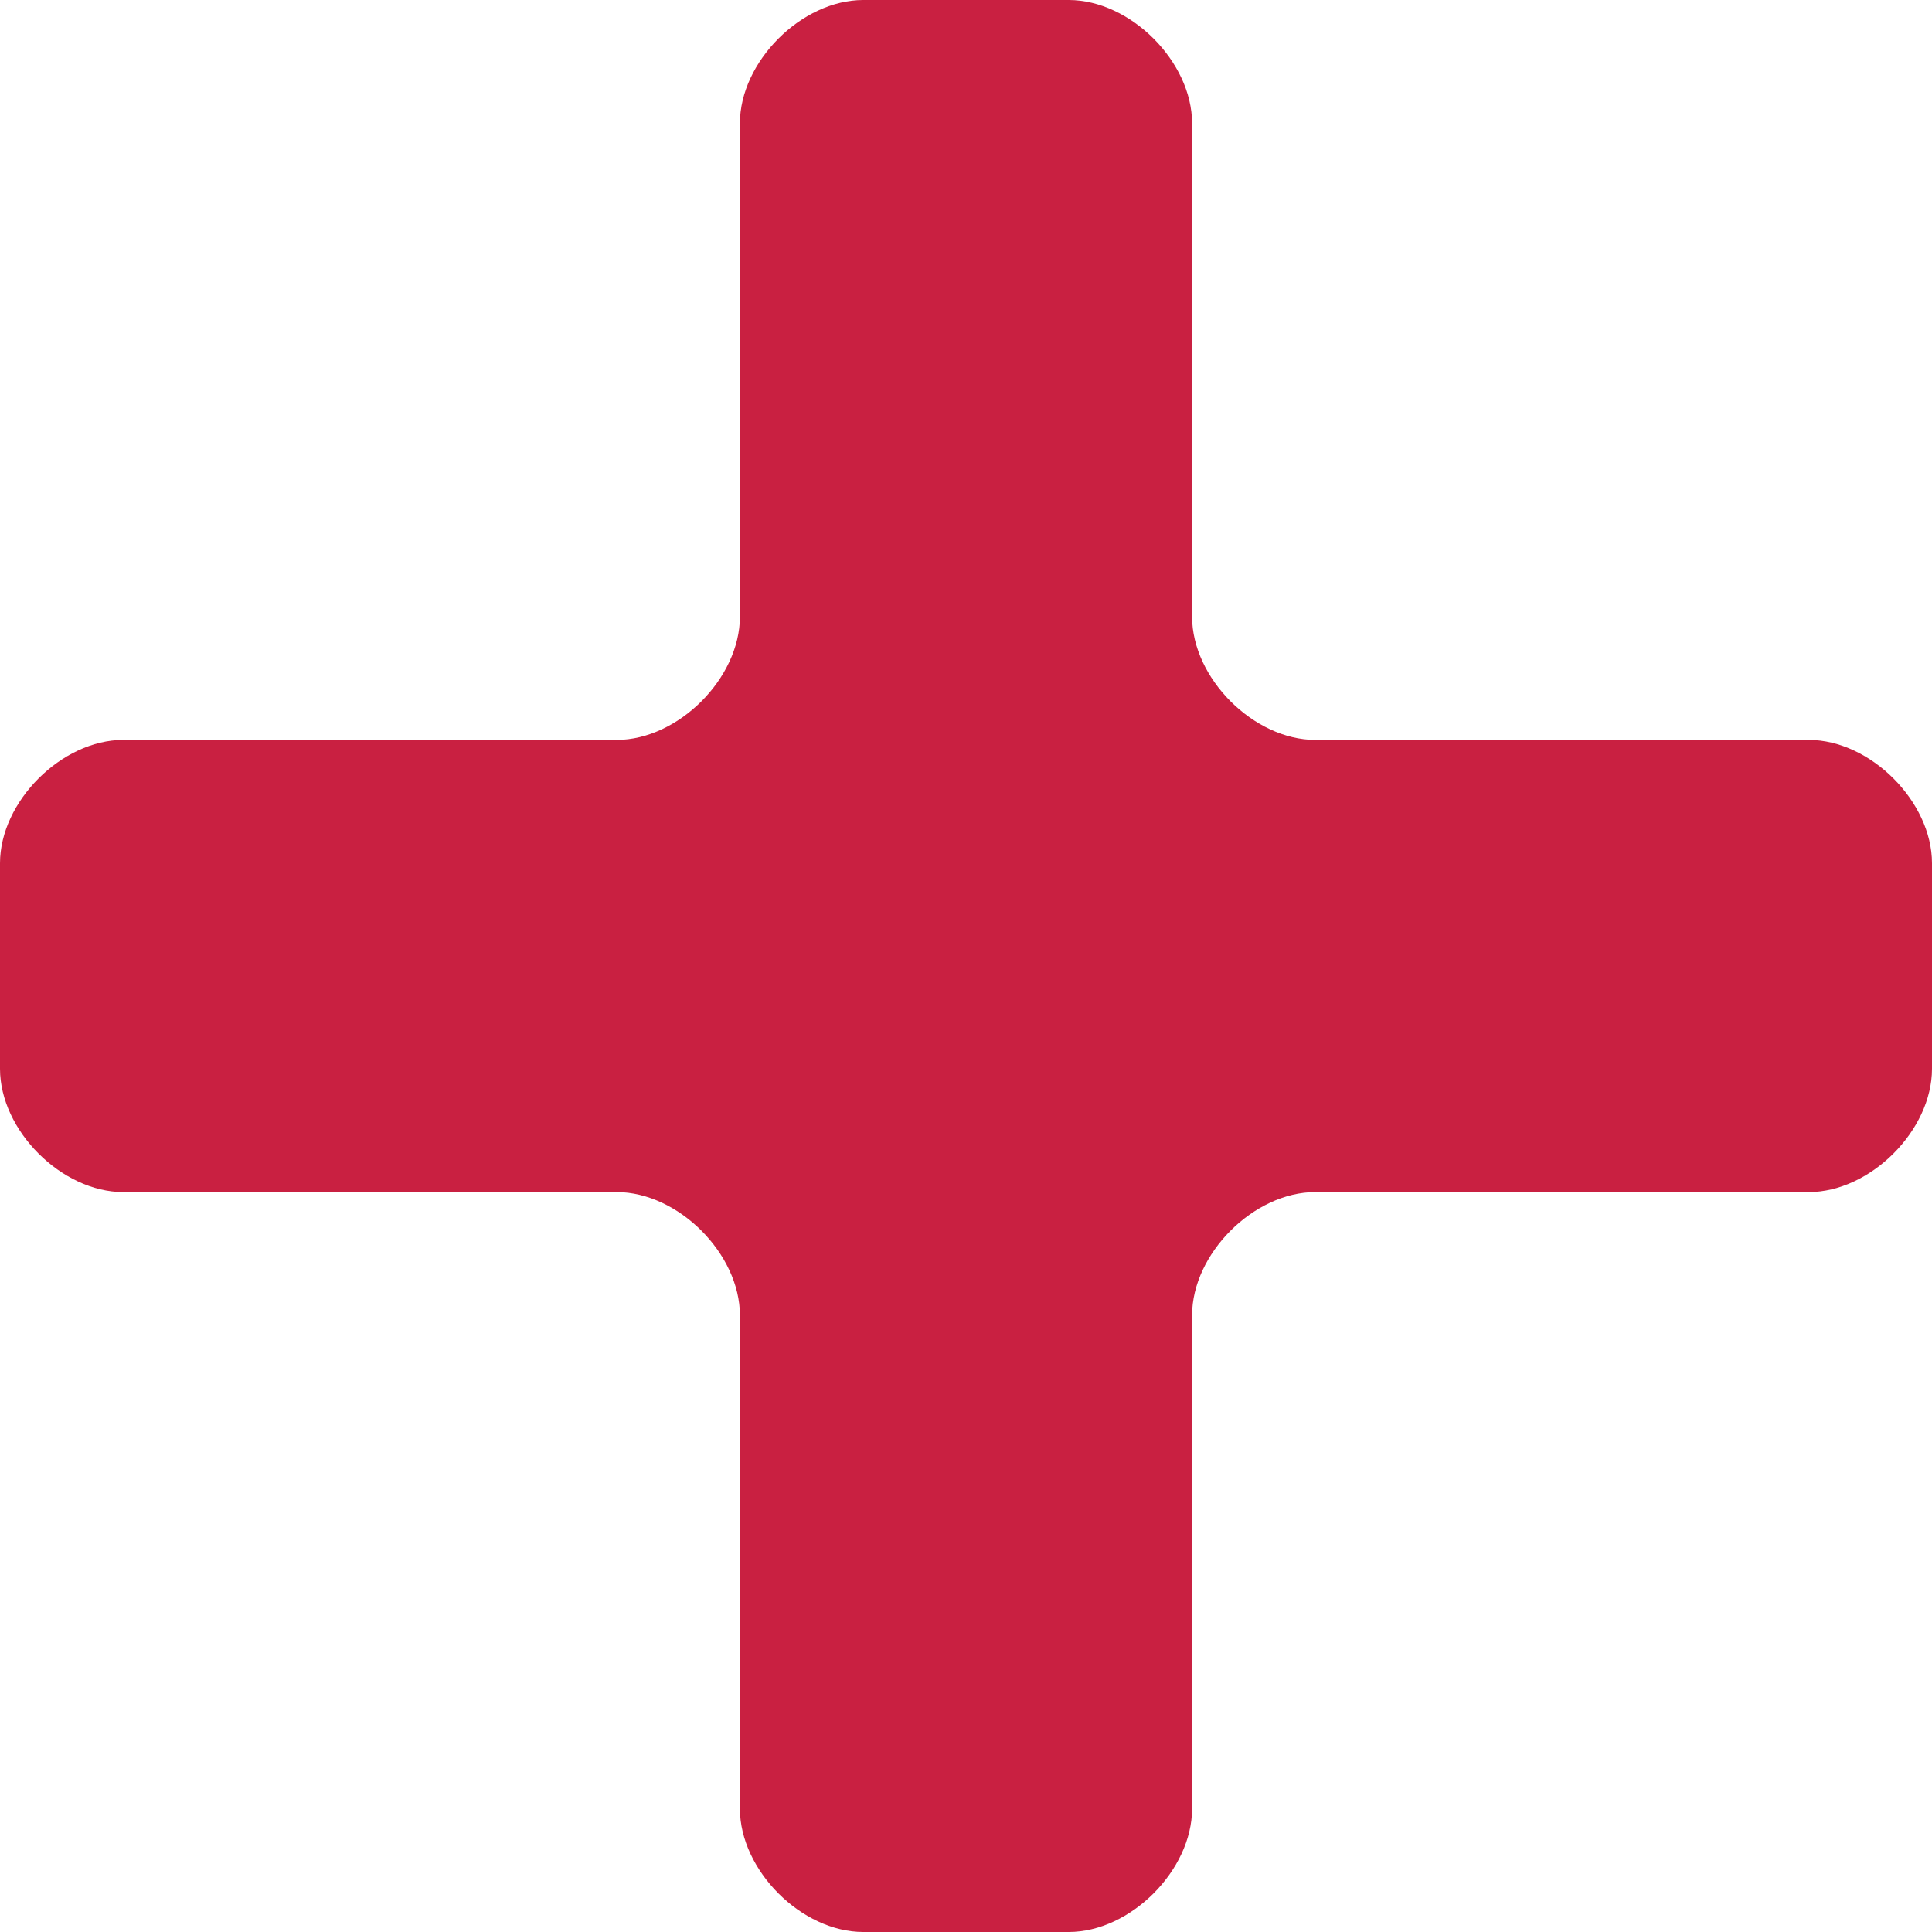 <?xml version="1.0" encoding="utf-8"?>
<!-- Generator: Adobe Illustrator 26.0.3, SVG Export Plug-In . SVG Version: 6.00 Build 0)  -->
<svg version="1.1" id="Layer_1" xmlns="http://www.w3.org/2000/svg" xmlns:xlink="http://www.w3.org/1999/xlink" x="0px" y="0px" viewBox="0 0 9.4 9.4" style="enable-background:new 0 0 9.4 9.4;" xml:space="preserve">
  <style type="text/css">
	.st0{fill:#C92041;}
</style>
  <g>
    <path class="st0" d="M9.4,4.2c0-0.3-0.3-0.6-0.6-0.6H6.4C6.1,3.6,5.8,3.3,5.8,3V0.6C5.8,0.3,5.5,0,5.2,0h-1C3.9,0,3.6,0.3,3.6,0.6
		V3c0,0.3-0.3,0.6-0.6,0.6H0.6C0.3,3.6,0,3.9,0,4.2v1c0,0.3,0.3,0.6,0.6,0.6H3c0.3,0,0.6,0.3,0.6,0.6v2.4c0,0.3,0.3,0.6,0.6,0.6h1
		c0.3,0,0.6-0.3,0.6-0.6V6.4c0-0.3,0.3-0.6,0.6-0.6h2.4c0.3,0,0.6-0.3,0.6-0.6V4.2z" />
  </g>
</svg>